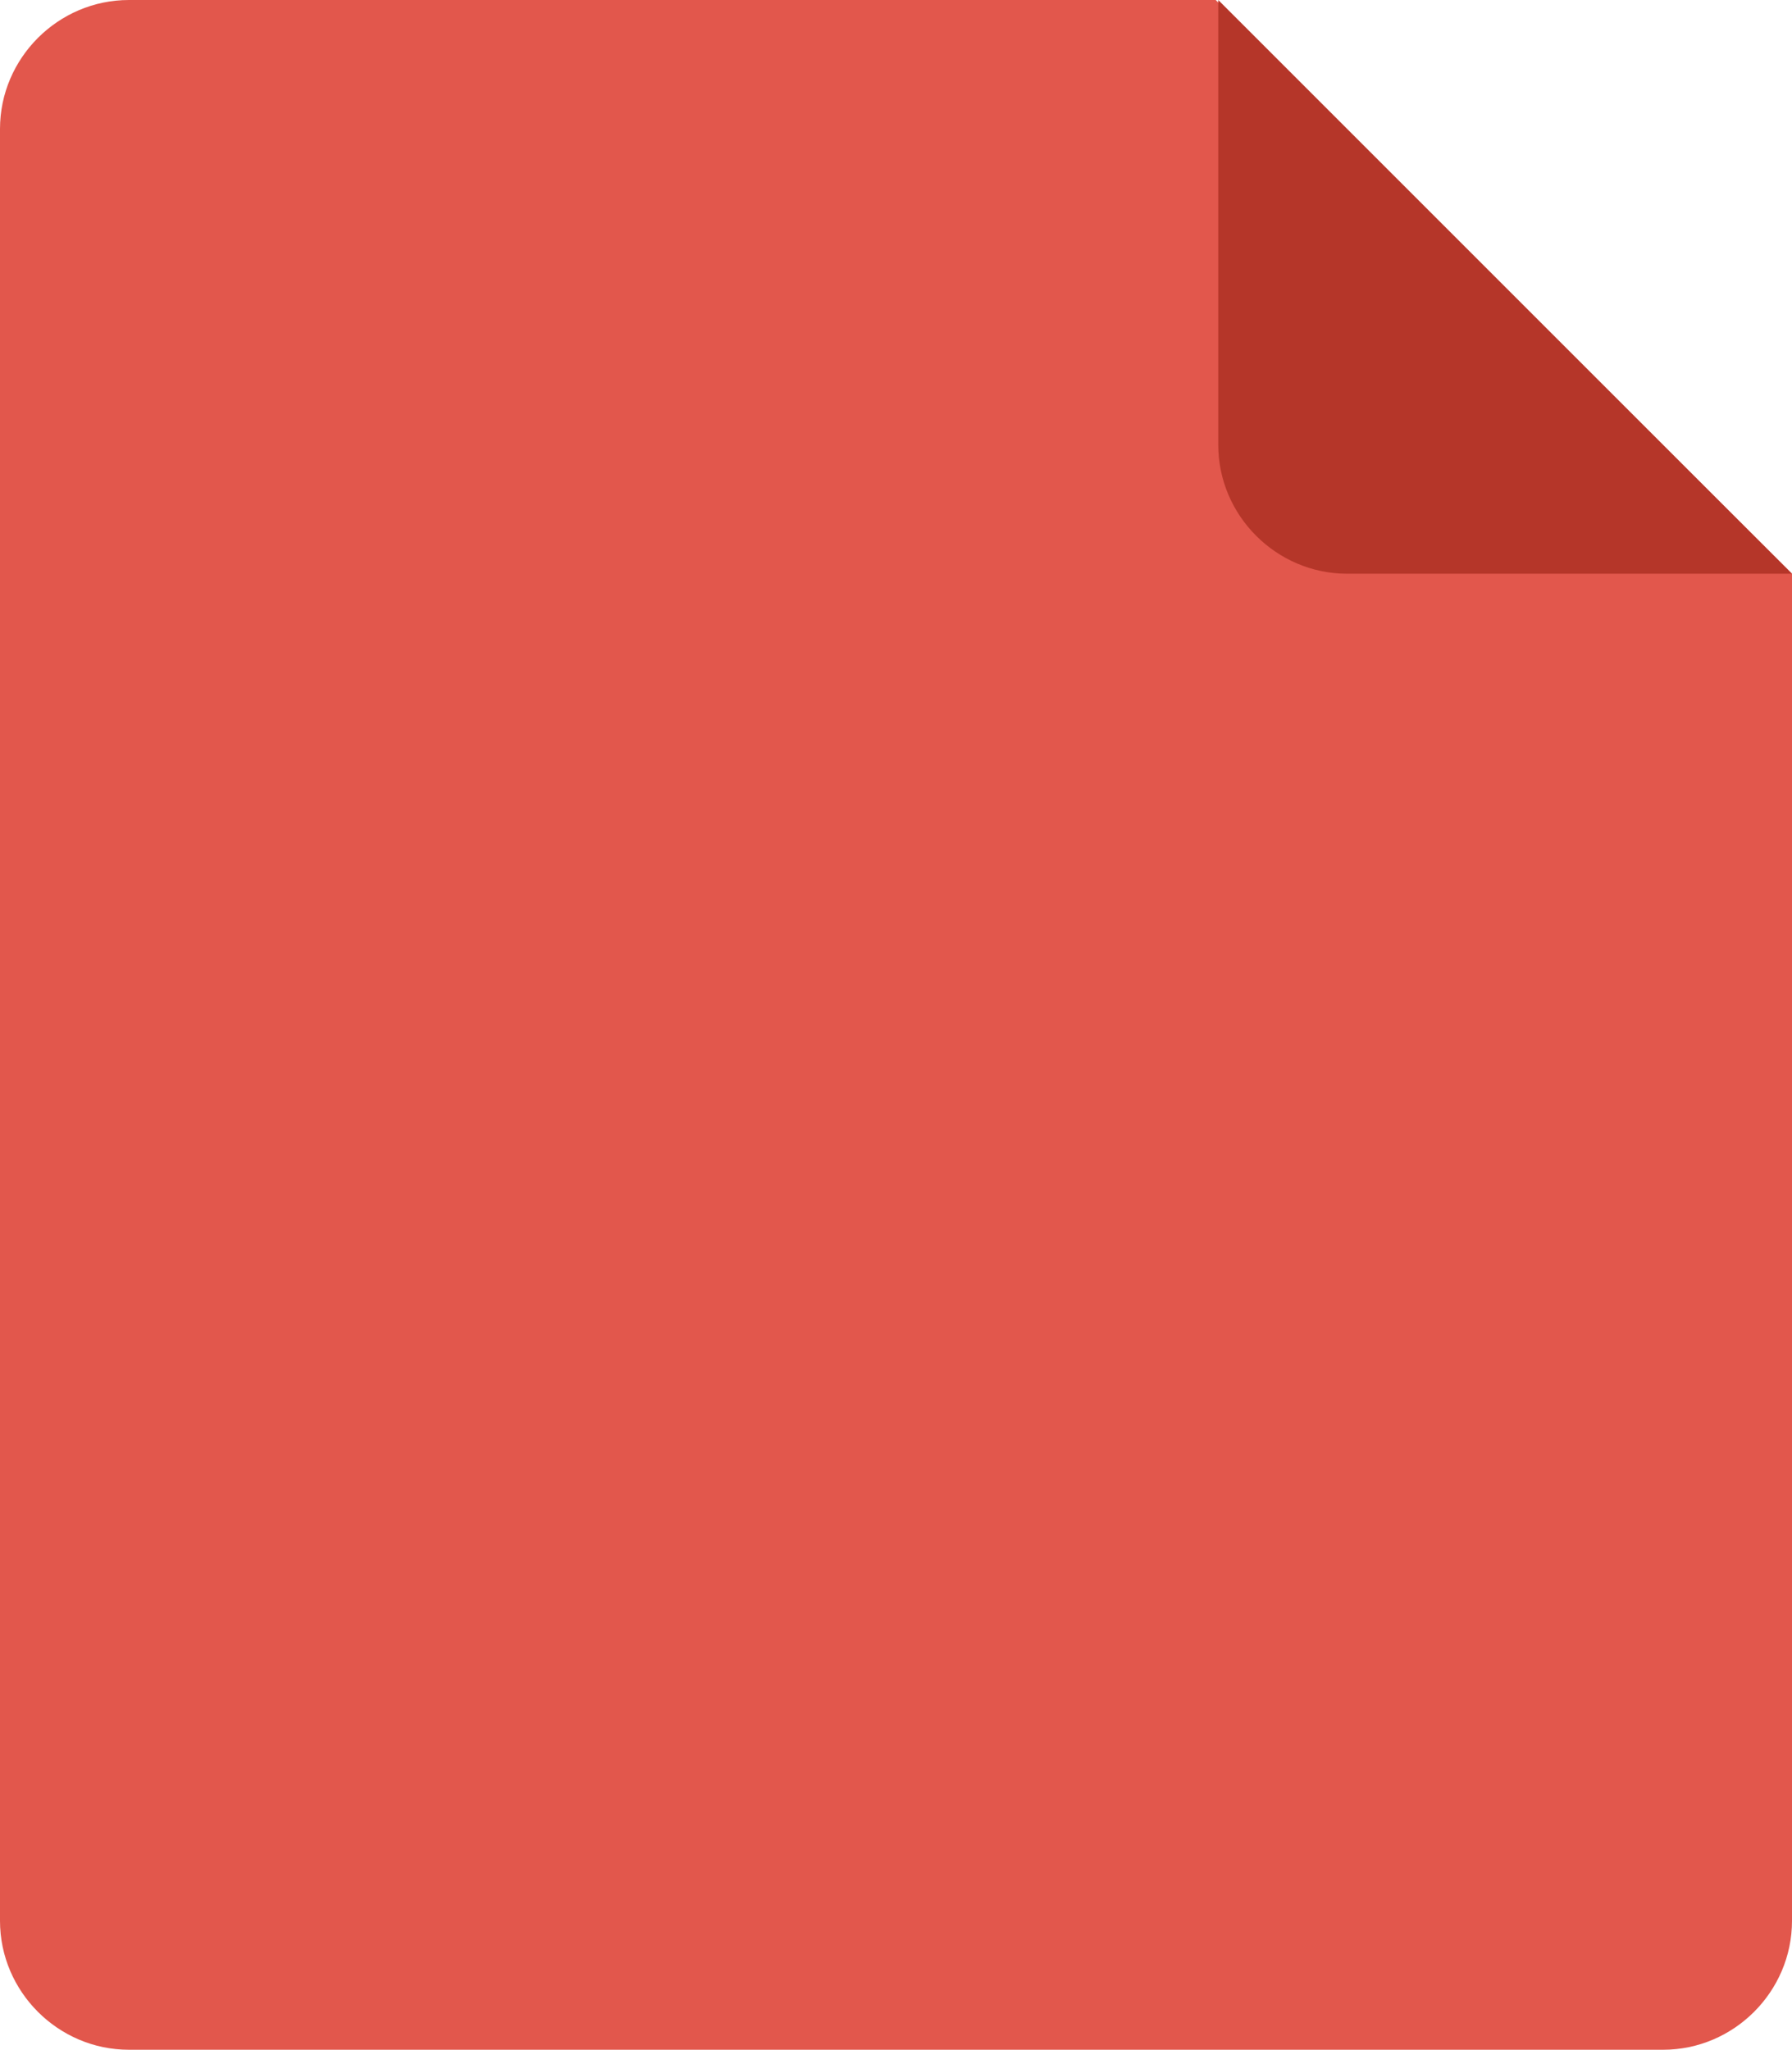 <?xml version="1.0" encoding="utf-8"?>
<!-- Generator: Adobe Illustrator 25.2.0, SVG Export Plug-In . SVG Version: 6.00 Build 0)  -->
<svg version="1.1" id="Ebene_1" xmlns="http://www.w3.org/2000/svg" xmlns:xlink="http://www.w3.org/1999/xlink" x="0px" y="0px"
	 viewBox="0 0 70.9 81.1" style="enable-background:new 0 0 70.9 81.1;" xml:space="preserve">
<style type="text/css">
	.st0{fill:#E2574C;}
	.st1{fill:#B53629;}
</style>
<path id="Pfad_146" class="st0" d="M5.1,0h43l22.8,22.7V76c0,2.8-2.3,5.1-5.1,5.1H5.1C2.3,81.1,0,78.8,0,76V5.1C0,2.3,2.3,0,5.1,0z"
	/>
<path id="Pfad_147" class="st1" d="M70.9,22.7H53.3c-2.8,0-5.1-2.3-5.1-5.1V0L70.9,22.7z"/>
</svg>
